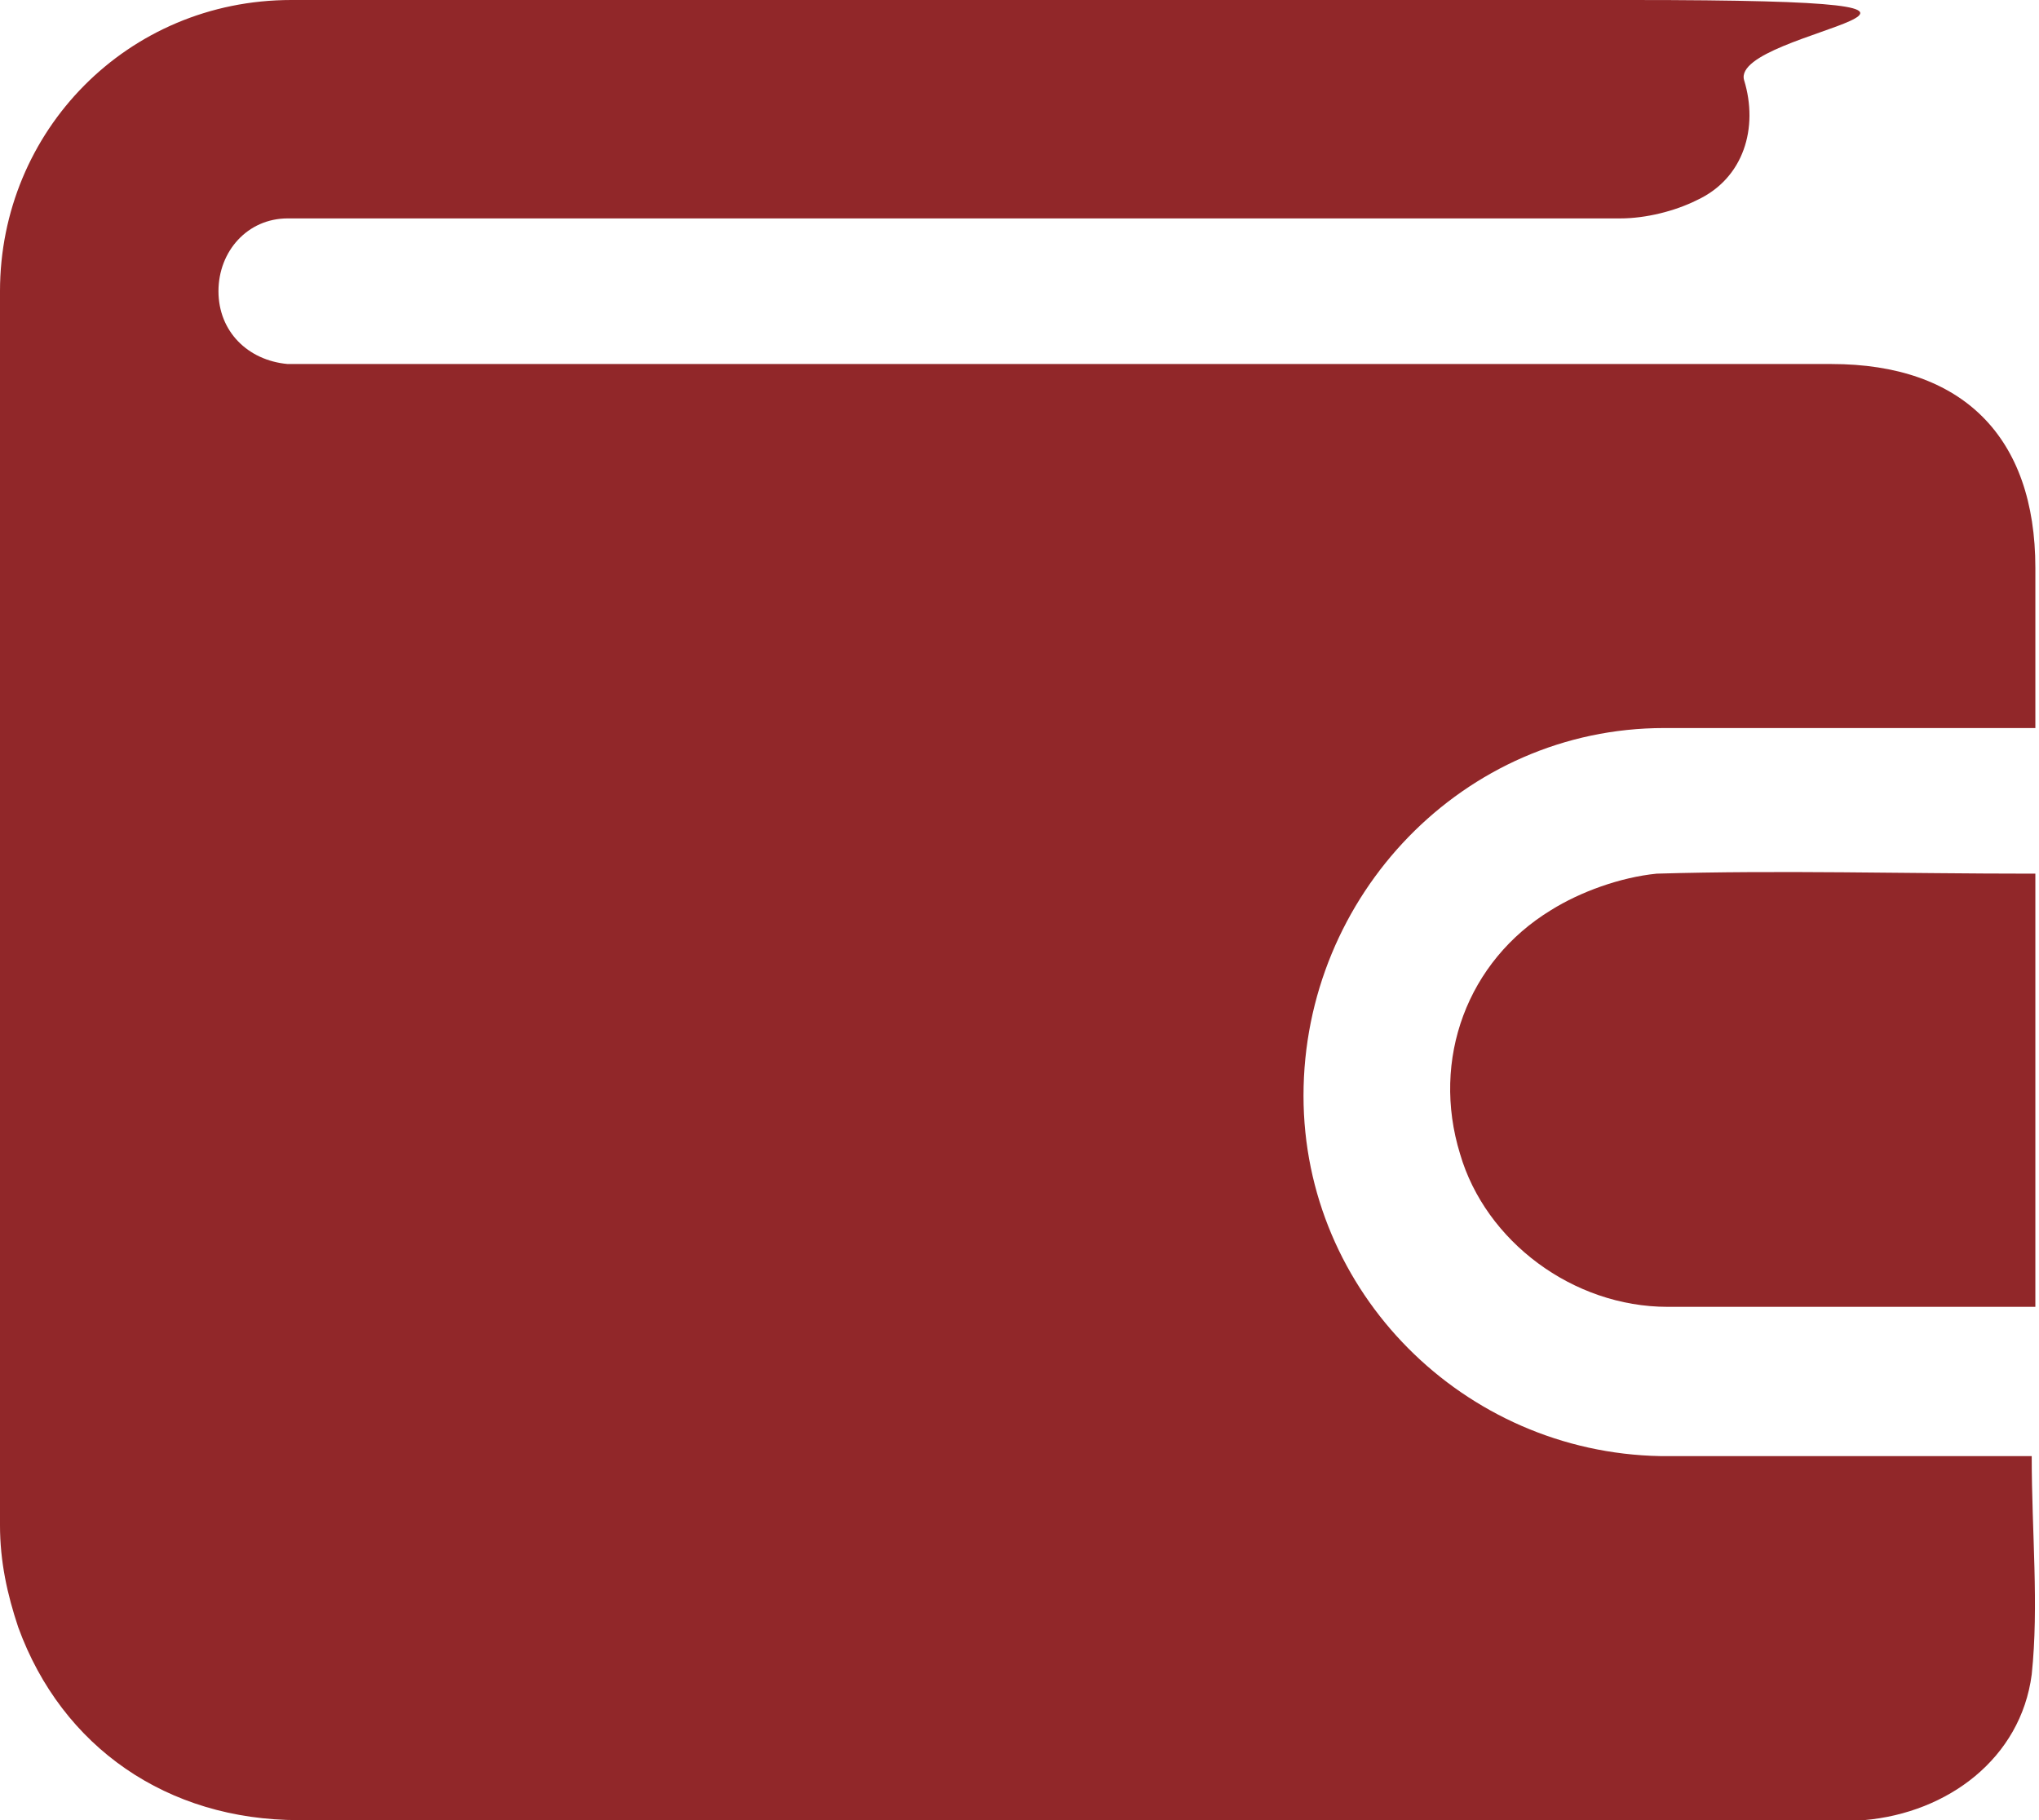 <?xml version="1.0" encoding="UTF-8"?>
<svg id="Layer_2" data-name="Layer 2" xmlns="http://www.w3.org/2000/svg" version="1.1" viewBox="0 0 56 50">
  <defs>
    <style>
      .cls-1 {
        fill: #912729;
        stroke-width: 0px;
      }
    </style>
  </defs>
  <g id="Layer_1-2" data-name="Layer 1-2">
    <g>
      <path class="cls-1" d="M55.8,40c0,2.1.2,4.1,0,6-.3,2.3-2.3,3.8-4.6,4H8.2c-3.6,0-6.5-2-7.7-5.3-.3-.9-.5-1.8-.5-2.8,0-11.3,0-22.6,0-33.9C0,3.6,3.5,0,8,0c12.3,0,24.5,0,36.8,0s2.7.8,3.1,2.2c.4,1.3,0,2.7-1.3,3.3-.6.3-1.4.5-2.1.5-11.9,0-23.9,0-35.8,0s-.6,0-.8,0c-1.1,0-1.9.9-1.9,2s.8,1.9,1.9,2c.3,0,.5,0,.8,0h41.6c3.6,0,5.6,2,5.6,5.6v4.4h-1c-3,0-6.1,0-9.2,0-5.5,0-9.9,4.6-9.9,10.1,0,5.4,4.4,9.8,9.8,9.9,3.4,0,6.7,0,10.1,0h0Z"/>
      <path class="cls-1" d="M55.9,24v11.9c-.2,0-.3,0-.5,0-3.2,0-6.4,0-9.6,0-2.6,0-5-1.8-5.7-4.2-.8-2.6.2-5.3,2.5-6.7.8-.5,1.9-.9,2.9-1,3.4-.1,6.8,0,10.3,0h0Z"/>
    </g>
  </g>
</svg>